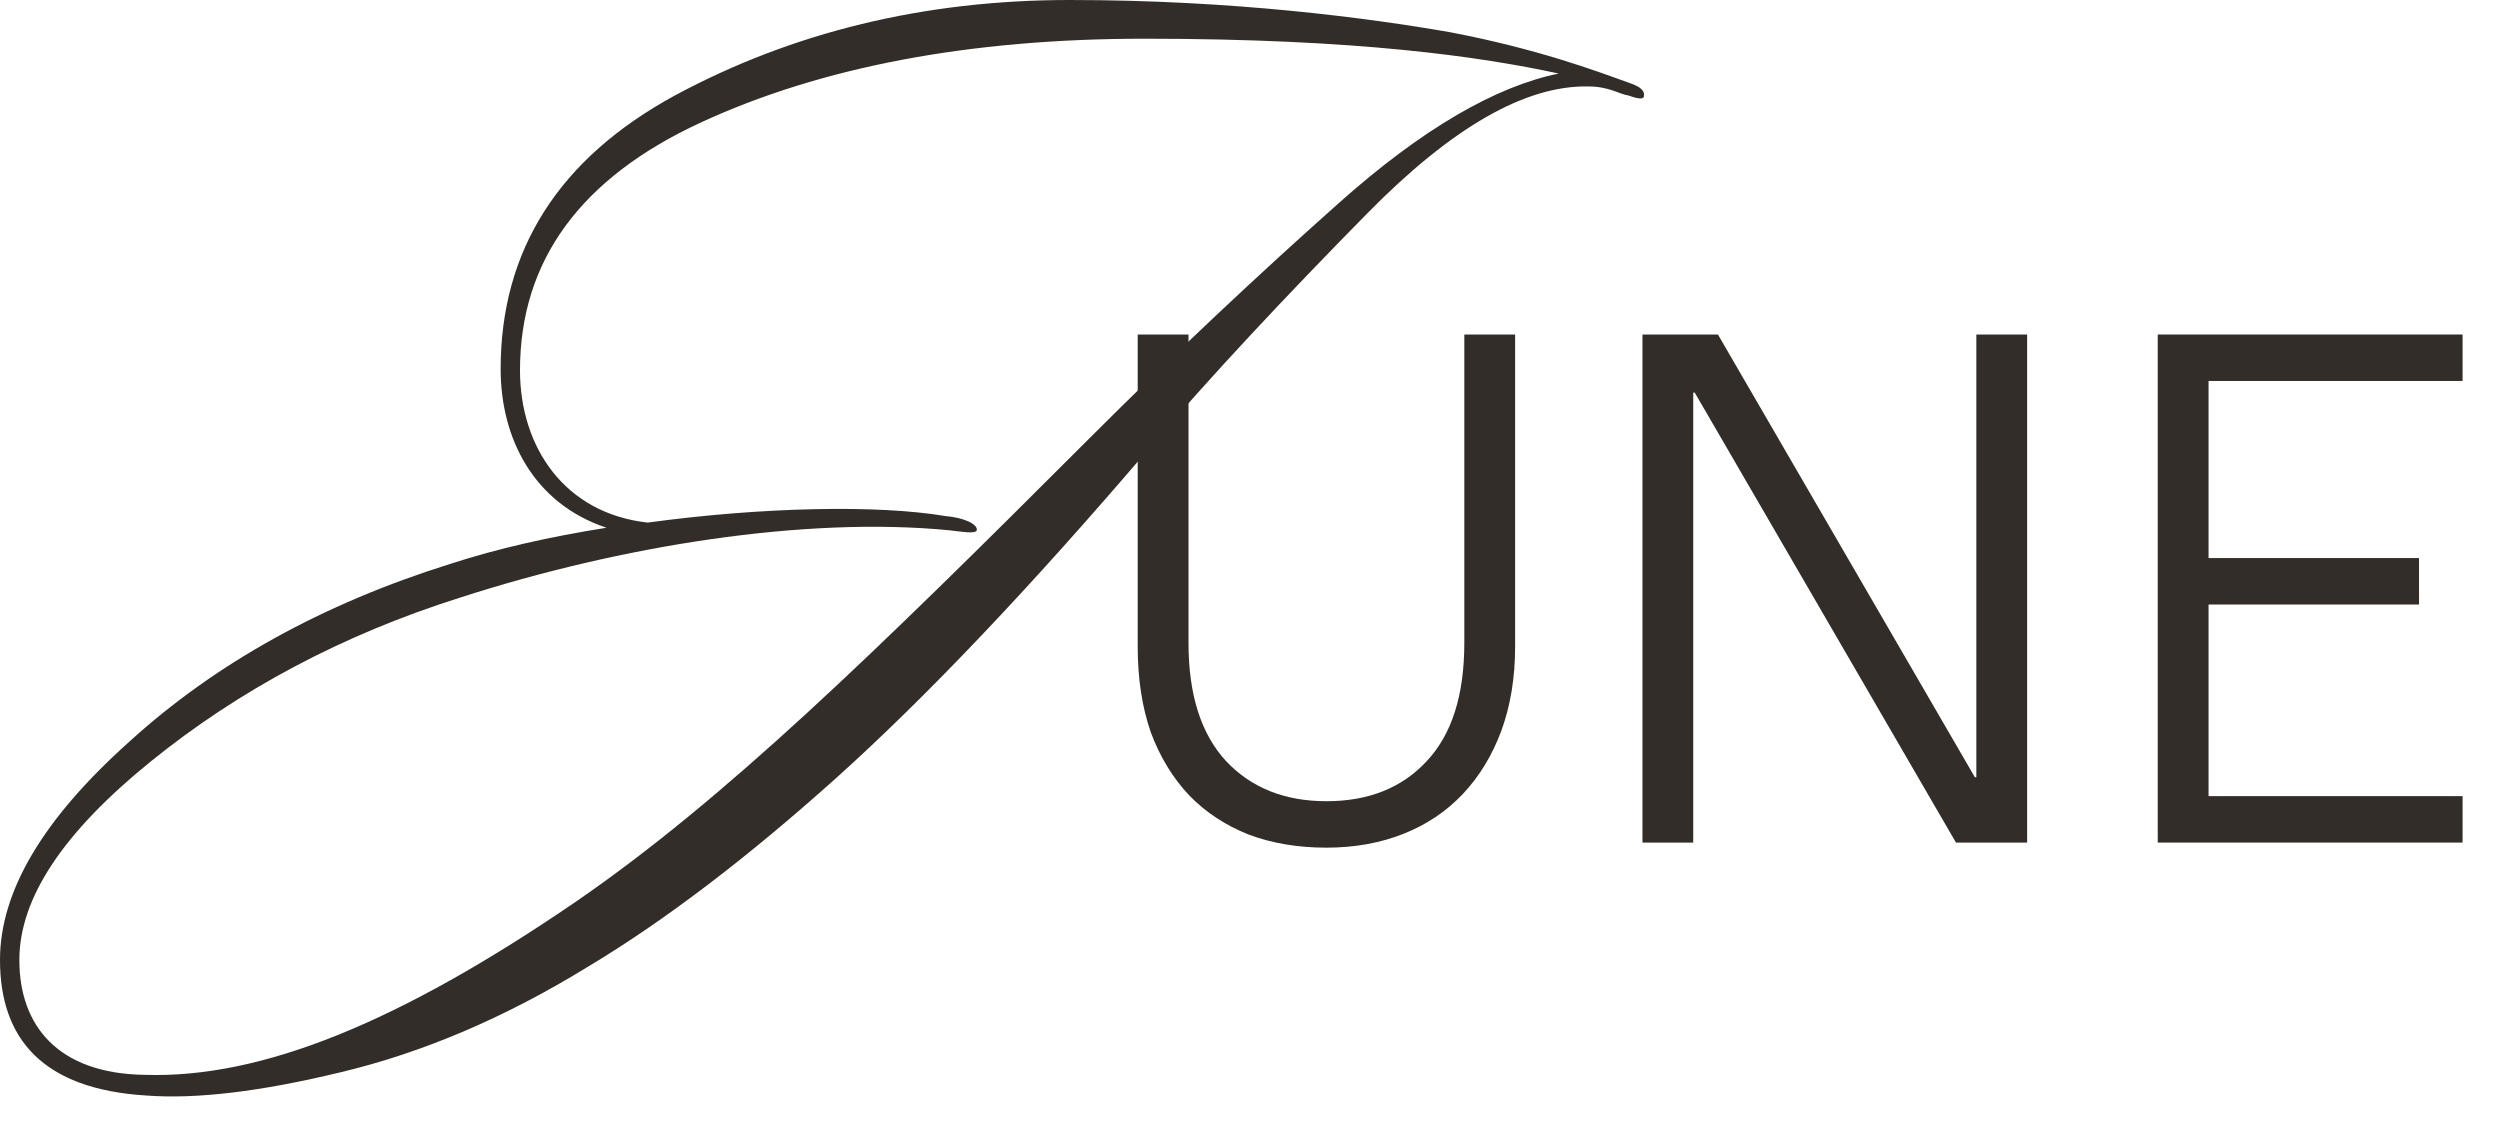 <?xml version="1.0" encoding="UTF-8"?> <svg xmlns="http://www.w3.org/2000/svg" width="62" height="28" viewBox="0 0 62 28" fill="none"><path d="M40.768 2.4C40.736 2.496 40.48 2.4 40.384 2.368C40.16 2.336 39.904 2.144 39.392 2.144C37.824 2.112 36 3.168 33.92 5.28C31.84 7.392 30.016 9.344 28.512 11.104C25.536 14.592 22.944 17.312 20.736 19.296C18.56 21.248 16.512 22.816 14.592 23.968C12.512 25.248 10.464 26.112 8.448 26.592C6.464 27.072 4.864 27.264 3.616 27.168C1.056 27.008 0 25.76 0 23.808C0 22.112 1.056 20.32 3.2 18.4C5.344 16.448 8 14.976 11.168 13.984C12.352 13.6 13.632 13.312 15.04 13.088C13.216 12.48 12.416 10.848 12.416 9.152C12.416 6.208 13.856 3.936 16.736 2.368C19.648 0.8 22.912 0 26.528 0C30.592 0 33.952 0.448 35.968 0.8C38.144 1.216 39.584 1.76 40.384 2.048C40.672 2.144 40.8 2.24 40.768 2.4ZM38.656 1.824C36.736 1.408 33.664 0.96 28.384 0.96C24.032 0.96 20.352 1.664 17.376 3.04C14.4 4.416 12.896 6.464 12.896 9.184C12.896 11.104 14.016 12.736 16.064 12.96C18.88 12.576 21.76 12.512 23.456 12.8C23.872 12.832 24.256 12.992 24.224 13.152C24.192 13.248 23.84 13.184 23.552 13.152C19.968 12.8 15.392 13.536 11.424 14.816C8.48 15.744 5.92 17.12 3.744 18.88C1.568 20.64 0.48 22.272 0.48 23.808C0.48 25.44 1.44 26.624 3.584 26.656C6.496 26.752 9.92 25.344 14.272 22.368C17.952 19.84 21.664 16.224 27.008 10.88C29.12 8.768 31.2 6.816 33.216 5.024C35.264 3.2 37.088 2.144 38.656 1.824Z" fill="#322D29"></path><path d="M32.895 21.022C32.187 21.022 31.545 20.914 30.969 20.698C30.393 20.47 29.901 20.146 29.493 19.726C29.085 19.294 28.767 18.772 28.539 18.16C28.323 17.536 28.215 16.828 28.215 16.036V8.296H29.475V15.946C29.475 17.23 29.787 18.208 30.411 18.88C31.035 19.54 31.863 19.87 32.895 19.87C33.939 19.87 34.767 19.54 35.379 18.88C36.003 18.22 36.315 17.242 36.315 15.946V8.296H37.575V16.036C37.575 16.804 37.461 17.5 37.233 18.124C37.005 18.736 36.687 19.258 36.279 19.69C35.871 20.122 35.379 20.452 34.803 20.68C34.227 20.908 33.591 21.022 32.895 21.022Z" fill="#322D29"></path><path d="M40.733 20.896V8.296H42.605L48.977 19.276H49.013V8.296H50.273V20.896H48.508L42.029 9.736H41.992V20.896H40.733Z" fill="#322D29"></path><path d="M53.512 20.896V8.296H61.072V9.448H54.772V13.84H59.992V14.992H54.772V19.744H61.072V20.896H53.512Z" fill="#322D29"></path></svg> 